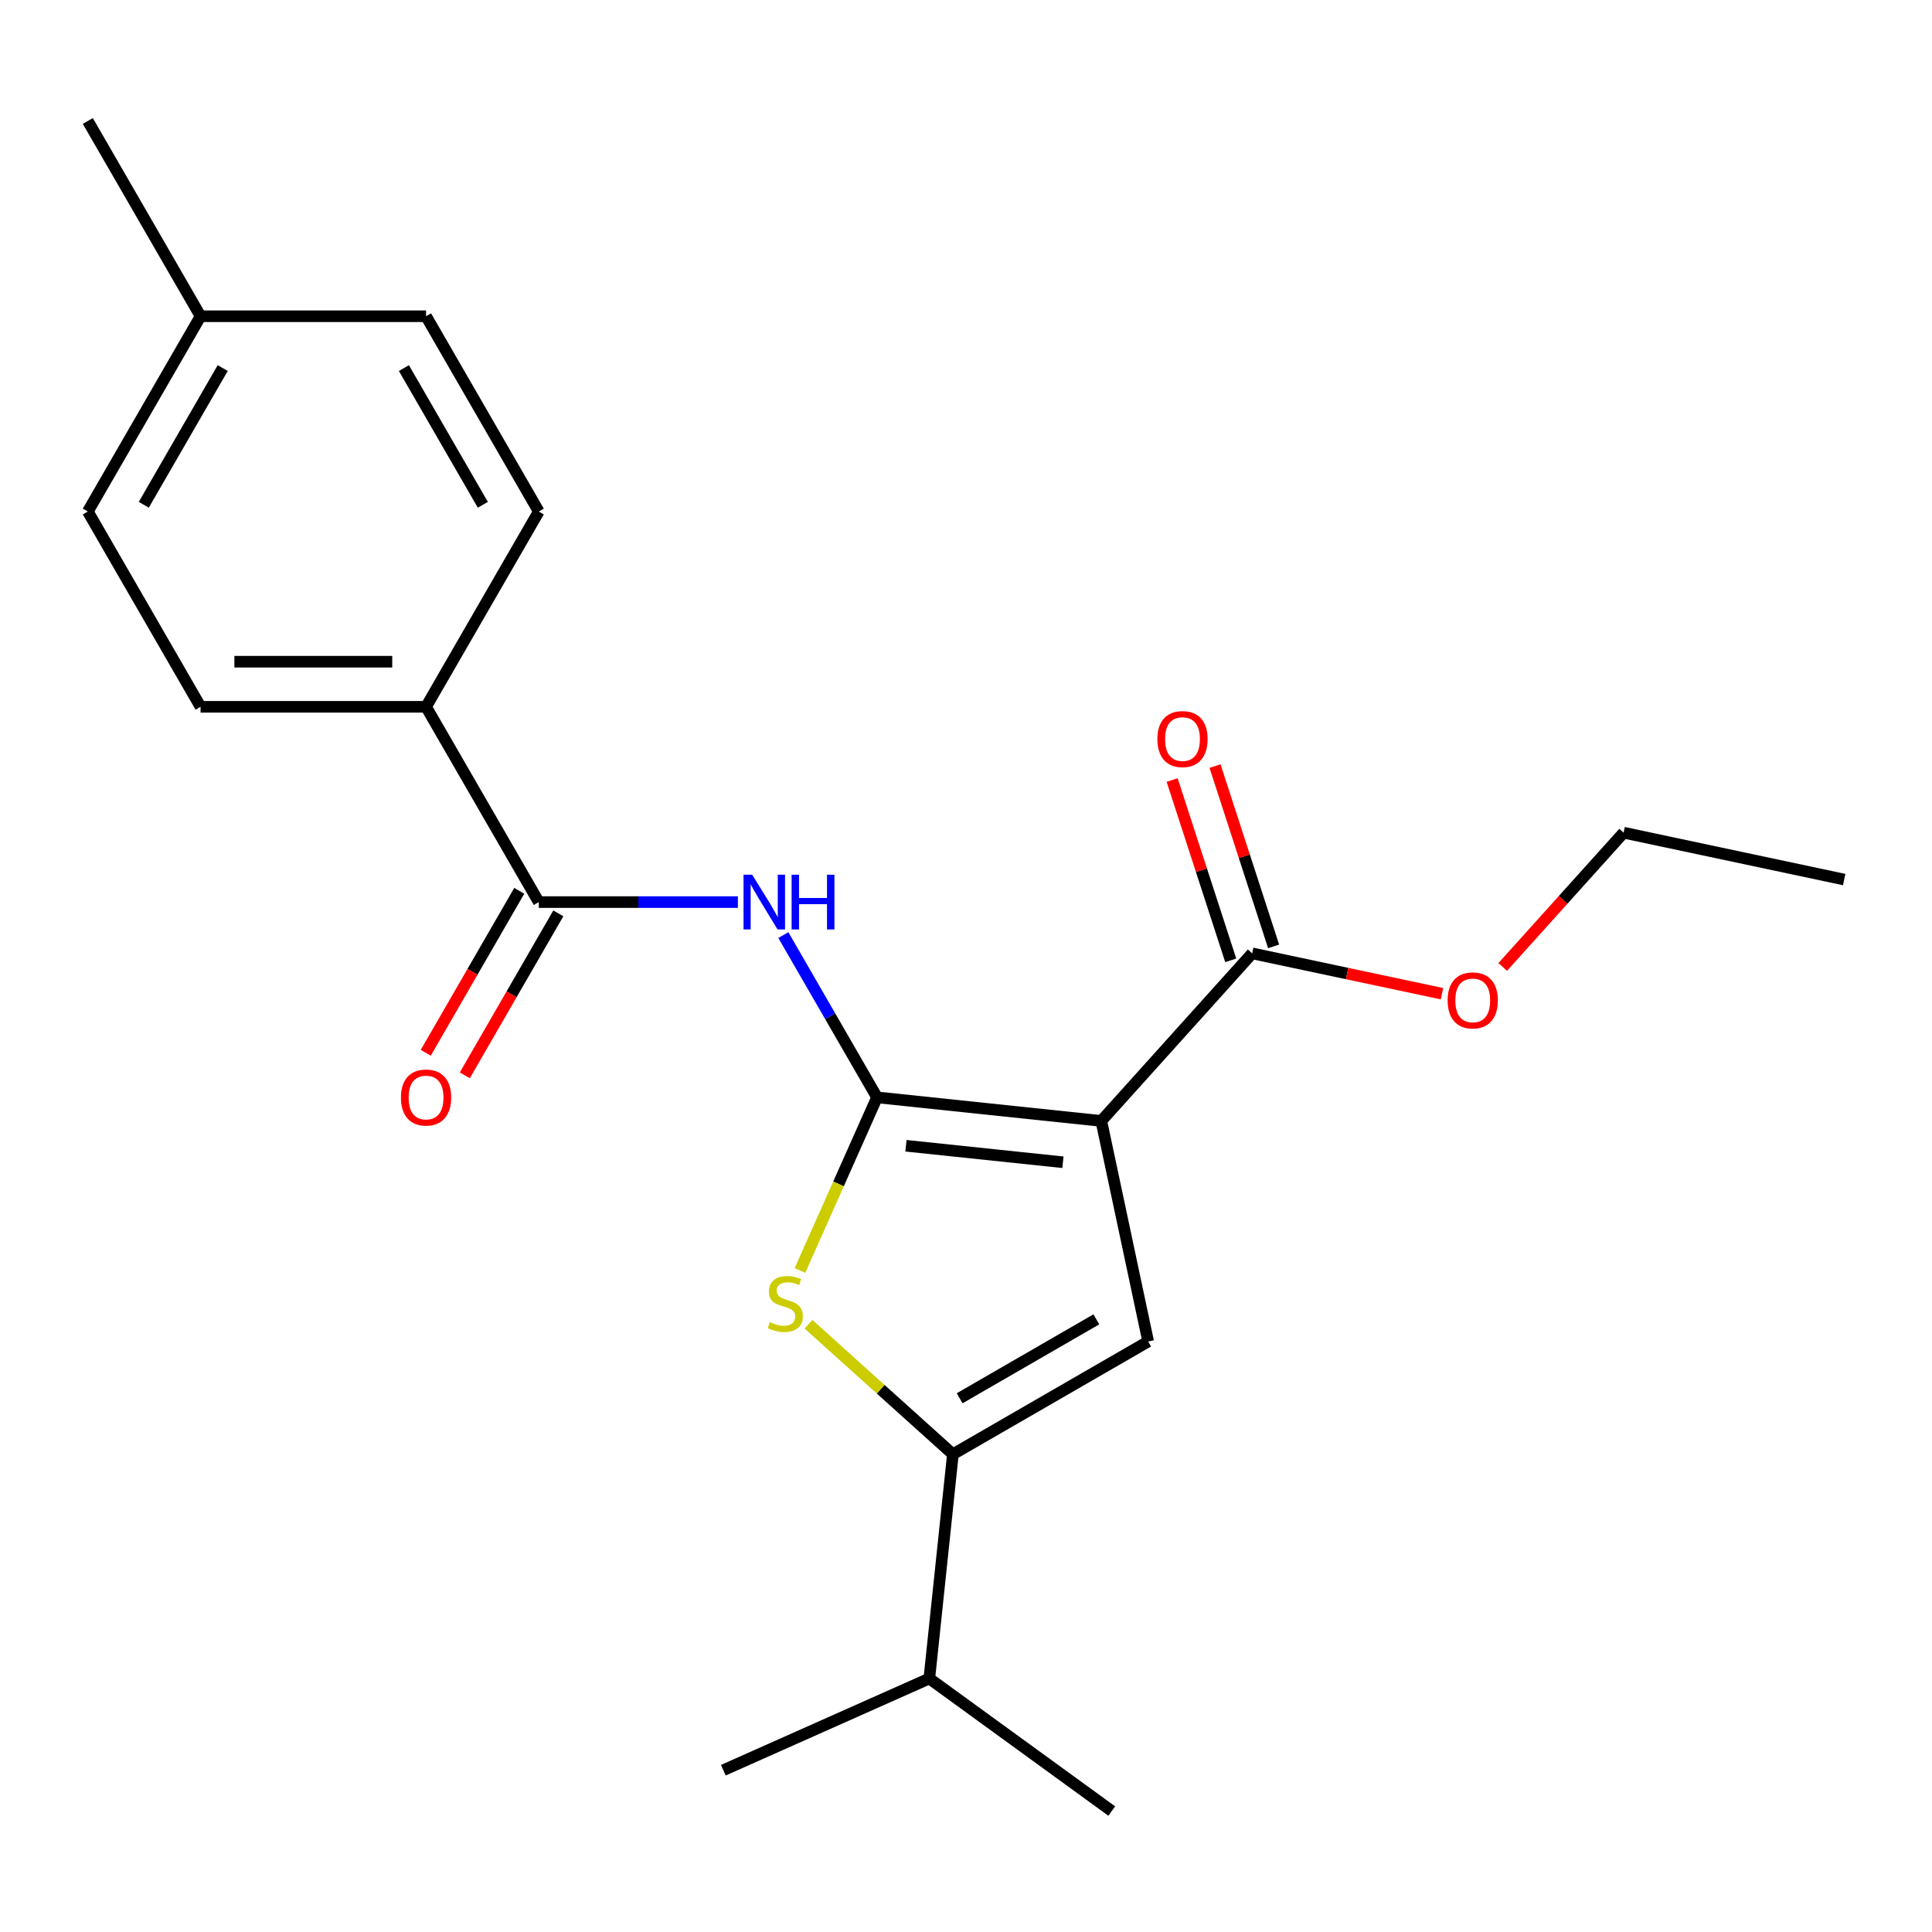 <?xml version='1.0' encoding='iso-8859-1'?>
<svg version='1.1' baseProfile='full'
              xmlns='http://www.w3.org/2000/svg'
                      xmlns:rdkit='http://www.rdkit.org/xml'
                      xmlns:xlink='http://www.w3.org/1999/xlink'
                  xml:space='preserve'
width='1000px' height='1000px' viewBox='0 0 1000 1000'>
<!-- END OF HEADER -->
<rect style='opacity:1.0;fill:#FFFFFF;stroke:none' width='1000' height='1000' x='0' y='0'> </rect>
<path class='bond-0' d='M 493.215,752.714 L 594.292,694.357' style='fill:none;fill-rule:evenodd;stroke:#000000;stroke-width:6px;stroke-linecap:butt;stroke-linejoin:miter;stroke-opacity:1' />
<path class='bond-0' d='M 496.706,723.745 L 567.459,682.895' style='fill:none;fill-rule:evenodd;stroke:#000000;stroke-width:6px;stroke-linecap:butt;stroke-linejoin:miter;stroke-opacity:1' />
<path class='bond-1' d='M 493.215,752.714 L 455.847,719.067' style='fill:none;fill-rule:evenodd;stroke:#000000;stroke-width:6px;stroke-linecap:butt;stroke-linejoin:miter;stroke-opacity:1' />
<path class='bond-1' d='M 455.847,719.067 L 418.478,685.42' style='fill:none;fill-rule:evenodd;stroke:#CCCC00;stroke-width:6px;stroke-linecap:butt;stroke-linejoin:miter;stroke-opacity:1' />
<path class='bond-2' d='M 493.215,752.714 L 481.015,868.788' style='fill:none;fill-rule:evenodd;stroke:#000000;stroke-width:6px;stroke-linecap:butt;stroke-linejoin:miter;stroke-opacity:1' />
<path class='bond-3' d='M 594.292,694.357 L 570.026,580.194' style='fill:none;fill-rule:evenodd;stroke:#000000;stroke-width:6px;stroke-linecap:butt;stroke-linejoin:miter;stroke-opacity:1' />
<path class='bond-4' d='M 570.026,580.194 L 453.952,567.994' style='fill:none;fill-rule:evenodd;stroke:#000000;stroke-width:6px;stroke-linecap:butt;stroke-linejoin:miter;stroke-opacity:1' />
<path class='bond-4' d='M 550.175,601.579 L 468.923,593.039' style='fill:none;fill-rule:evenodd;stroke:#000000;stroke-width:6px;stroke-linecap:butt;stroke-linejoin:miter;stroke-opacity:1' />
<path class='bond-5' d='M 570.026,580.194 L 648.123,493.459' style='fill:none;fill-rule:evenodd;stroke:#000000;stroke-width:6px;stroke-linecap:butt;stroke-linejoin:miter;stroke-opacity:1' />
<path class='bond-6' d='M 453.952,567.994 L 434.009,612.787' style='fill:none;fill-rule:evenodd;stroke:#000000;stroke-width:6px;stroke-linecap:butt;stroke-linejoin:miter;stroke-opacity:1' />
<path class='bond-6' d='M 434.009,612.787 L 414.066,657.579' style='fill:none;fill-rule:evenodd;stroke:#CCCC00;stroke-width:6px;stroke-linecap:butt;stroke-linejoin:miter;stroke-opacity:1' />
<path class='bond-7' d='M 453.952,567.994 L 429.704,525.995' style='fill:none;fill-rule:evenodd;stroke:#000000;stroke-width:6px;stroke-linecap:butt;stroke-linejoin:miter;stroke-opacity:1' />
<path class='bond-7' d='M 429.704,525.995 L 405.455,483.995' style='fill:none;fill-rule:evenodd;stroke:#0000FF;stroke-width:6px;stroke-linecap:butt;stroke-linejoin:miter;stroke-opacity:1' />
<path class='bond-8' d='M 381.937,466.917 L 330.409,466.917' style='fill:none;fill-rule:evenodd;stroke:#0000FF;stroke-width:6px;stroke-linecap:butt;stroke-linejoin:miter;stroke-opacity:1' />
<path class='bond-8' d='M 330.409,466.917 L 278.882,466.917' style='fill:none;fill-rule:evenodd;stroke:#000000;stroke-width:6px;stroke-linecap:butt;stroke-linejoin:miter;stroke-opacity:1' />
<path class='bond-9' d='M 648.123,493.459 L 697.245,503.9' style='fill:none;fill-rule:evenodd;stroke:#000000;stroke-width:6px;stroke-linecap:butt;stroke-linejoin:miter;stroke-opacity:1' />
<path class='bond-9' d='M 697.245,503.9 L 746.368,514.342' style='fill:none;fill-rule:evenodd;stroke:#FF0000;stroke-width:6px;stroke-linecap:butt;stroke-linejoin:miter;stroke-opacity:1' />
<path class='bond-10' d='M 659.223,489.852 L 644.062,443.191' style='fill:none;fill-rule:evenodd;stroke:#000000;stroke-width:6px;stroke-linecap:butt;stroke-linejoin:miter;stroke-opacity:1' />
<path class='bond-10' d='M 644.062,443.191 L 628.9,396.529' style='fill:none;fill-rule:evenodd;stroke:#FF0000;stroke-width:6px;stroke-linecap:butt;stroke-linejoin:miter;stroke-opacity:1' />
<path class='bond-10' d='M 637.023,497.065 L 621.861,450.404' style='fill:none;fill-rule:evenodd;stroke:#000000;stroke-width:6px;stroke-linecap:butt;stroke-linejoin:miter;stroke-opacity:1' />
<path class='bond-10' d='M 621.861,450.404 L 606.7,403.742' style='fill:none;fill-rule:evenodd;stroke:#FF0000;stroke-width:6px;stroke-linecap:butt;stroke-linejoin:miter;stroke-opacity:1' />
<path class='bond-11' d='M 777.807,500.487 L 809.095,465.739' style='fill:none;fill-rule:evenodd;stroke:#FF0000;stroke-width:6px;stroke-linecap:butt;stroke-linejoin:miter;stroke-opacity:1' />
<path class='bond-11' d='M 809.095,465.739 L 840.382,430.99' style='fill:none;fill-rule:evenodd;stroke:#000000;stroke-width:6px;stroke-linecap:butt;stroke-linejoin:miter;stroke-opacity:1' />
<path class='bond-12' d='M 840.382,430.99 L 954.545,455.256' style='fill:none;fill-rule:evenodd;stroke:#000000;stroke-width:6px;stroke-linecap:butt;stroke-linejoin:miter;stroke-opacity:1' />
<path class='bond-13' d='M 268.774,461.081 L 244.572,503.001' style='fill:none;fill-rule:evenodd;stroke:#000000;stroke-width:6px;stroke-linecap:butt;stroke-linejoin:miter;stroke-opacity:1' />
<path class='bond-13' d='M 244.572,503.001 L 220.369,544.921' style='fill:none;fill-rule:evenodd;stroke:#FF0000;stroke-width:6px;stroke-linecap:butt;stroke-linejoin:miter;stroke-opacity:1' />
<path class='bond-13' d='M 288.989,472.753 L 264.787,514.672' style='fill:none;fill-rule:evenodd;stroke:#000000;stroke-width:6px;stroke-linecap:butt;stroke-linejoin:miter;stroke-opacity:1' />
<path class='bond-13' d='M 264.787,514.672 L 240.585,556.592' style='fill:none;fill-rule:evenodd;stroke:#FF0000;stroke-width:6px;stroke-linecap:butt;stroke-linejoin:miter;stroke-opacity:1' />
<path class='bond-14' d='M 278.882,466.917 L 220.525,365.84' style='fill:none;fill-rule:evenodd;stroke:#000000;stroke-width:6px;stroke-linecap:butt;stroke-linejoin:miter;stroke-opacity:1' />
<path class='bond-15' d='M 220.525,365.84 L 103.811,365.84' style='fill:none;fill-rule:evenodd;stroke:#000000;stroke-width:6px;stroke-linecap:butt;stroke-linejoin:miter;stroke-opacity:1' />
<path class='bond-15' d='M 203.018,342.498 L 121.318,342.498' style='fill:none;fill-rule:evenodd;stroke:#000000;stroke-width:6px;stroke-linecap:butt;stroke-linejoin:miter;stroke-opacity:1' />
<path class='bond-16' d='M 220.525,365.84 L 278.882,264.763' style='fill:none;fill-rule:evenodd;stroke:#000000;stroke-width:6px;stroke-linecap:butt;stroke-linejoin:miter;stroke-opacity:1' />
<path class='bond-17' d='M 103.811,365.84 L 45.455,264.763' style='fill:none;fill-rule:evenodd;stroke:#000000;stroke-width:6px;stroke-linecap:butt;stroke-linejoin:miter;stroke-opacity:1' />
<path class='bond-18' d='M 278.882,264.763 L 220.525,163.686' style='fill:none;fill-rule:evenodd;stroke:#000000;stroke-width:6px;stroke-linecap:butt;stroke-linejoin:miter;stroke-opacity:1' />
<path class='bond-18' d='M 249.913,261.273 L 209.063,190.519' style='fill:none;fill-rule:evenodd;stroke:#000000;stroke-width:6px;stroke-linecap:butt;stroke-linejoin:miter;stroke-opacity:1' />
<path class='bond-19' d='M 45.455,264.763 L 103.811,163.686' style='fill:none;fill-rule:evenodd;stroke:#000000;stroke-width:6px;stroke-linecap:butt;stroke-linejoin:miter;stroke-opacity:1' />
<path class='bond-19' d='M 74.423,261.273 L 115.273,190.519' style='fill:none;fill-rule:evenodd;stroke:#000000;stroke-width:6px;stroke-linecap:butt;stroke-linejoin:miter;stroke-opacity:1' />
<path class='bond-20' d='M 481.015,868.788 L 374.392,916.26' style='fill:none;fill-rule:evenodd;stroke:#000000;stroke-width:6px;stroke-linecap:butt;stroke-linejoin:miter;stroke-opacity:1' />
<path class='bond-21' d='M 481.015,868.788 L 575.439,937.39' style='fill:none;fill-rule:evenodd;stroke:#000000;stroke-width:6px;stroke-linecap:butt;stroke-linejoin:miter;stroke-opacity:1' />
<path class='bond-22' d='M 220.525,163.686 L 103.811,163.686' style='fill:none;fill-rule:evenodd;stroke:#000000;stroke-width:6px;stroke-linecap:butt;stroke-linejoin:miter;stroke-opacity:1' />
<path class='bond-23' d='M 103.811,163.686 L 45.455,62.61' style='fill:none;fill-rule:evenodd;stroke:#000000;stroke-width:6px;stroke-linecap:butt;stroke-linejoin:miter;stroke-opacity:1' />
<path  class='atom-4' d='M 398.48 684.337
Q 398.8 684.457, 400.12 685.017
Q 401.44 685.577, 402.88 685.937
Q 404.36 686.257, 405.8 686.257
Q 408.48 686.257, 410.04 684.977
Q 411.6 683.657, 411.6 681.377
Q 411.6 679.817, 410.8 678.857
Q 410.04 677.897, 408.84 677.377
Q 407.64 676.857, 405.64 676.257
Q 403.12 675.497, 401.6 674.777
Q 400.12 674.057, 399.04 672.537
Q 398 671.017, 398 668.457
Q 398 664.897, 400.4 662.697
Q 402.84 660.497, 407.64 660.497
Q 410.92 660.497, 414.64 662.057
L 413.72 665.137
Q 410.32 663.737, 407.76 663.737
Q 405 663.737, 403.48 664.897
Q 401.96 666.017, 402 667.977
Q 402 669.497, 402.76 670.417
Q 403.56 671.337, 404.68 671.857
Q 405.84 672.377, 407.76 672.977
Q 410.32 673.777, 411.84 674.577
Q 413.36 675.377, 414.44 677.017
Q 415.56 678.617, 415.56 681.377
Q 415.56 685.297, 412.92 687.417
Q 410.32 689.497, 405.96 689.497
Q 403.44 689.497, 401.52 688.937
Q 399.64 688.417, 397.4 687.497
L 398.48 684.337
' fill='#CCCC00'/>
<path  class='atom-5' d='M 389.335 452.757
L 398.615 467.757
Q 399.535 469.237, 401.015 471.917
Q 402.495 474.597, 402.575 474.757
L 402.575 452.757
L 406.335 452.757
L 406.335 481.077
L 402.455 481.077
L 392.495 464.677
Q 391.335 462.757, 390.095 460.557
Q 388.895 458.357, 388.535 457.677
L 388.535 481.077
L 384.855 481.077
L 384.855 452.757
L 389.335 452.757
' fill='#0000FF'/>
<path  class='atom-5' d='M 409.735 452.757
L 413.575 452.757
L 413.575 464.797
L 428.055 464.797
L 428.055 452.757
L 431.895 452.757
L 431.895 481.077
L 428.055 481.077
L 428.055 467.997
L 413.575 467.997
L 413.575 481.077
L 409.735 481.077
L 409.735 452.757
' fill='#0000FF'/>
<path  class='atom-7' d='M 749.286 517.805
Q 749.286 511.005, 752.646 507.205
Q 756.006 503.405, 762.286 503.405
Q 768.566 503.405, 771.926 507.205
Q 775.286 511.005, 775.286 517.805
Q 775.286 524.685, 771.886 528.605
Q 768.486 532.485, 762.286 532.485
Q 756.046 532.485, 752.646 528.605
Q 749.286 524.725, 749.286 517.805
M 762.286 529.285
Q 766.606 529.285, 768.926 526.405
Q 771.286 523.485, 771.286 517.805
Q 771.286 512.245, 768.926 509.445
Q 766.606 506.605, 762.286 506.605
Q 757.966 506.605, 755.606 509.405
Q 753.286 512.205, 753.286 517.805
Q 753.286 523.525, 755.606 526.405
Q 757.966 529.285, 762.286 529.285
' fill='#FF0000'/>
<path  class='atom-9' d='M 599.056 382.538
Q 599.056 375.738, 602.416 371.938
Q 605.776 368.138, 612.056 368.138
Q 618.336 368.138, 621.696 371.938
Q 625.056 375.738, 625.056 382.538
Q 625.056 389.418, 621.656 393.338
Q 618.256 397.218, 612.056 397.218
Q 605.816 397.218, 602.416 393.338
Q 599.056 389.458, 599.056 382.538
M 612.056 394.018
Q 616.376 394.018, 618.696 391.138
Q 621.056 388.218, 621.056 382.538
Q 621.056 376.978, 618.696 374.178
Q 616.376 371.338, 612.056 371.338
Q 607.736 371.338, 605.376 374.138
Q 603.056 376.938, 603.056 382.538
Q 603.056 388.258, 605.376 391.138
Q 607.736 394.018, 612.056 394.018
' fill='#FF0000'/>
<path  class='atom-12' d='M 207.525 568.074
Q 207.525 561.274, 210.885 557.474
Q 214.245 553.674, 220.525 553.674
Q 226.805 553.674, 230.165 557.474
Q 233.525 561.274, 233.525 568.074
Q 233.525 574.954, 230.125 578.874
Q 226.725 582.754, 220.525 582.754
Q 214.285 582.754, 210.885 578.874
Q 207.525 574.994, 207.525 568.074
M 220.525 579.554
Q 224.845 579.554, 227.165 576.674
Q 229.525 573.754, 229.525 568.074
Q 229.525 562.514, 227.165 559.714
Q 224.845 556.874, 220.525 556.874
Q 216.205 556.874, 213.845 559.674
Q 211.525 562.474, 211.525 568.074
Q 211.525 573.794, 213.845 576.674
Q 216.205 579.554, 220.525 579.554
' fill='#FF0000'/>
</svg>
